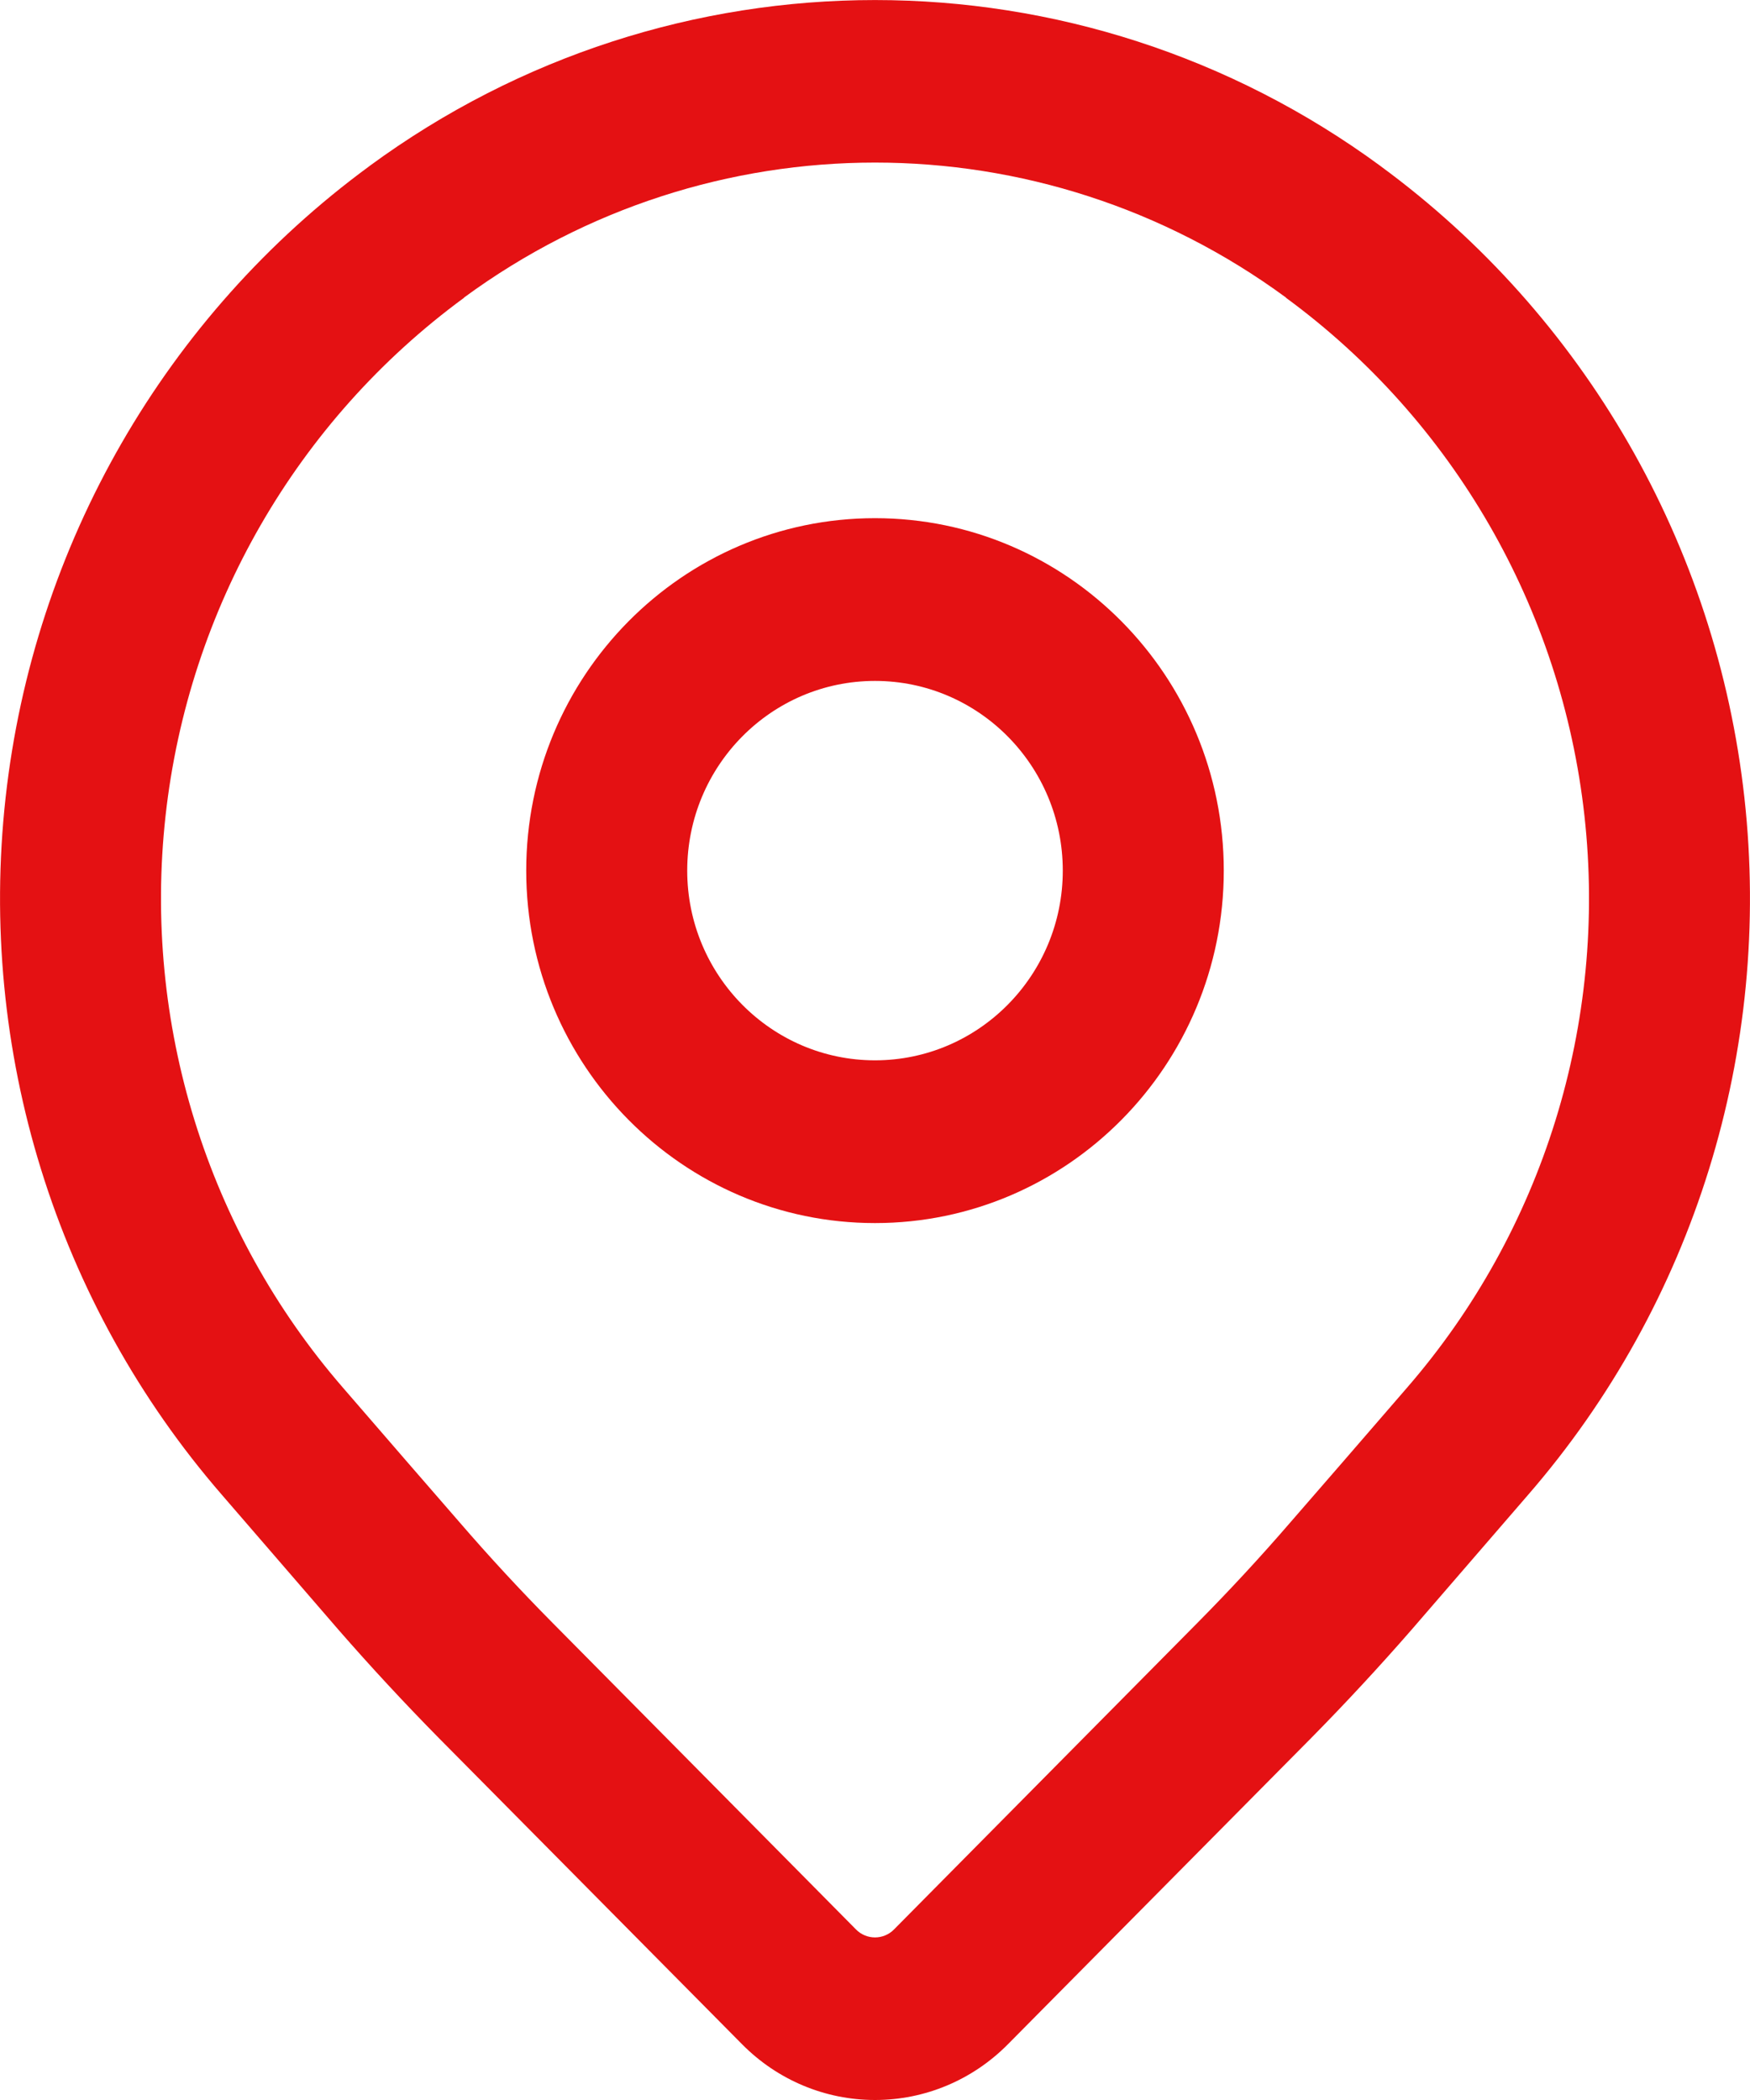<?xml version="1.0" encoding="UTF-8"?> <svg xmlns="http://www.w3.org/2000/svg" width="10" height="12" viewBox="0 0 10 12" fill="none"><path fill-rule="evenodd" clip-rule="evenodd" d="M5.759 11.682C6.259 11.177 7.067 10.361 7.494 9.93C7.69 9.731 7.881 9.525 8.065 9.314C8.23 9.123 8.462 8.854 8.732 8.542C9.68 7.449 10.128 6.003 9.968 4.558C9.808 3.114 9.054 1.804 7.89 0.95L7.889 0.949C6.167 -0.316 3.833 -0.316 2.111 0.949L2.11 0.95C0.946 1.804 0.192 3.114 0.032 4.558C-0.128 6.003 0.32 7.449 1.268 8.542C1.538 8.854 1.77 9.123 1.935 9.314C2.119 9.525 2.31 9.731 2.506 9.93C2.933 10.361 3.741 11.177 4.241 11.682C4.443 11.886 4.715 12 5 12C5.285 12 5.557 11.886 5.759 11.682ZM5.109 11.025C5.08 11.055 5.04 11.071 5 11.071C4.96 11.071 4.92 11.055 4.891 11.025C4.392 10.52 3.583 9.704 3.157 9.273C2.974 9.088 2.798 8.898 2.628 8.701C2.463 8.511 2.23 8.243 1.96 7.93C1.182 7.033 0.815 5.847 0.946 4.662C1.077 3.477 1.696 2.403 2.651 1.702L2.652 1.7C4.052 0.672 5.948 0.672 7.348 1.7L7.349 1.702C8.304 2.403 8.923 3.477 9.054 4.662C9.185 5.847 8.818 7.033 8.04 7.93C7.77 8.243 7.537 8.511 7.372 8.701C7.202 8.898 7.026 9.088 6.843 9.273L5.109 11.025Z" fill="#E41113"></path><path fill-rule="evenodd" clip-rule="evenodd" d="M5 2.961C3.9 2.961 3.007 3.863 3.007 4.975C3.007 6.086 3.9 6.989 5 6.989C6.1 6.989 6.993 6.086 6.993 4.975C6.993 3.863 6.1 2.961 5 2.961ZM5 3.891C5.592 3.891 6.073 4.376 6.073 4.975C6.073 5.573 5.592 6.059 5 6.059C4.408 6.059 3.927 5.573 3.927 4.975C3.927 4.376 4.408 3.891 5 3.891Z" fill="#E41113"></path></svg> 